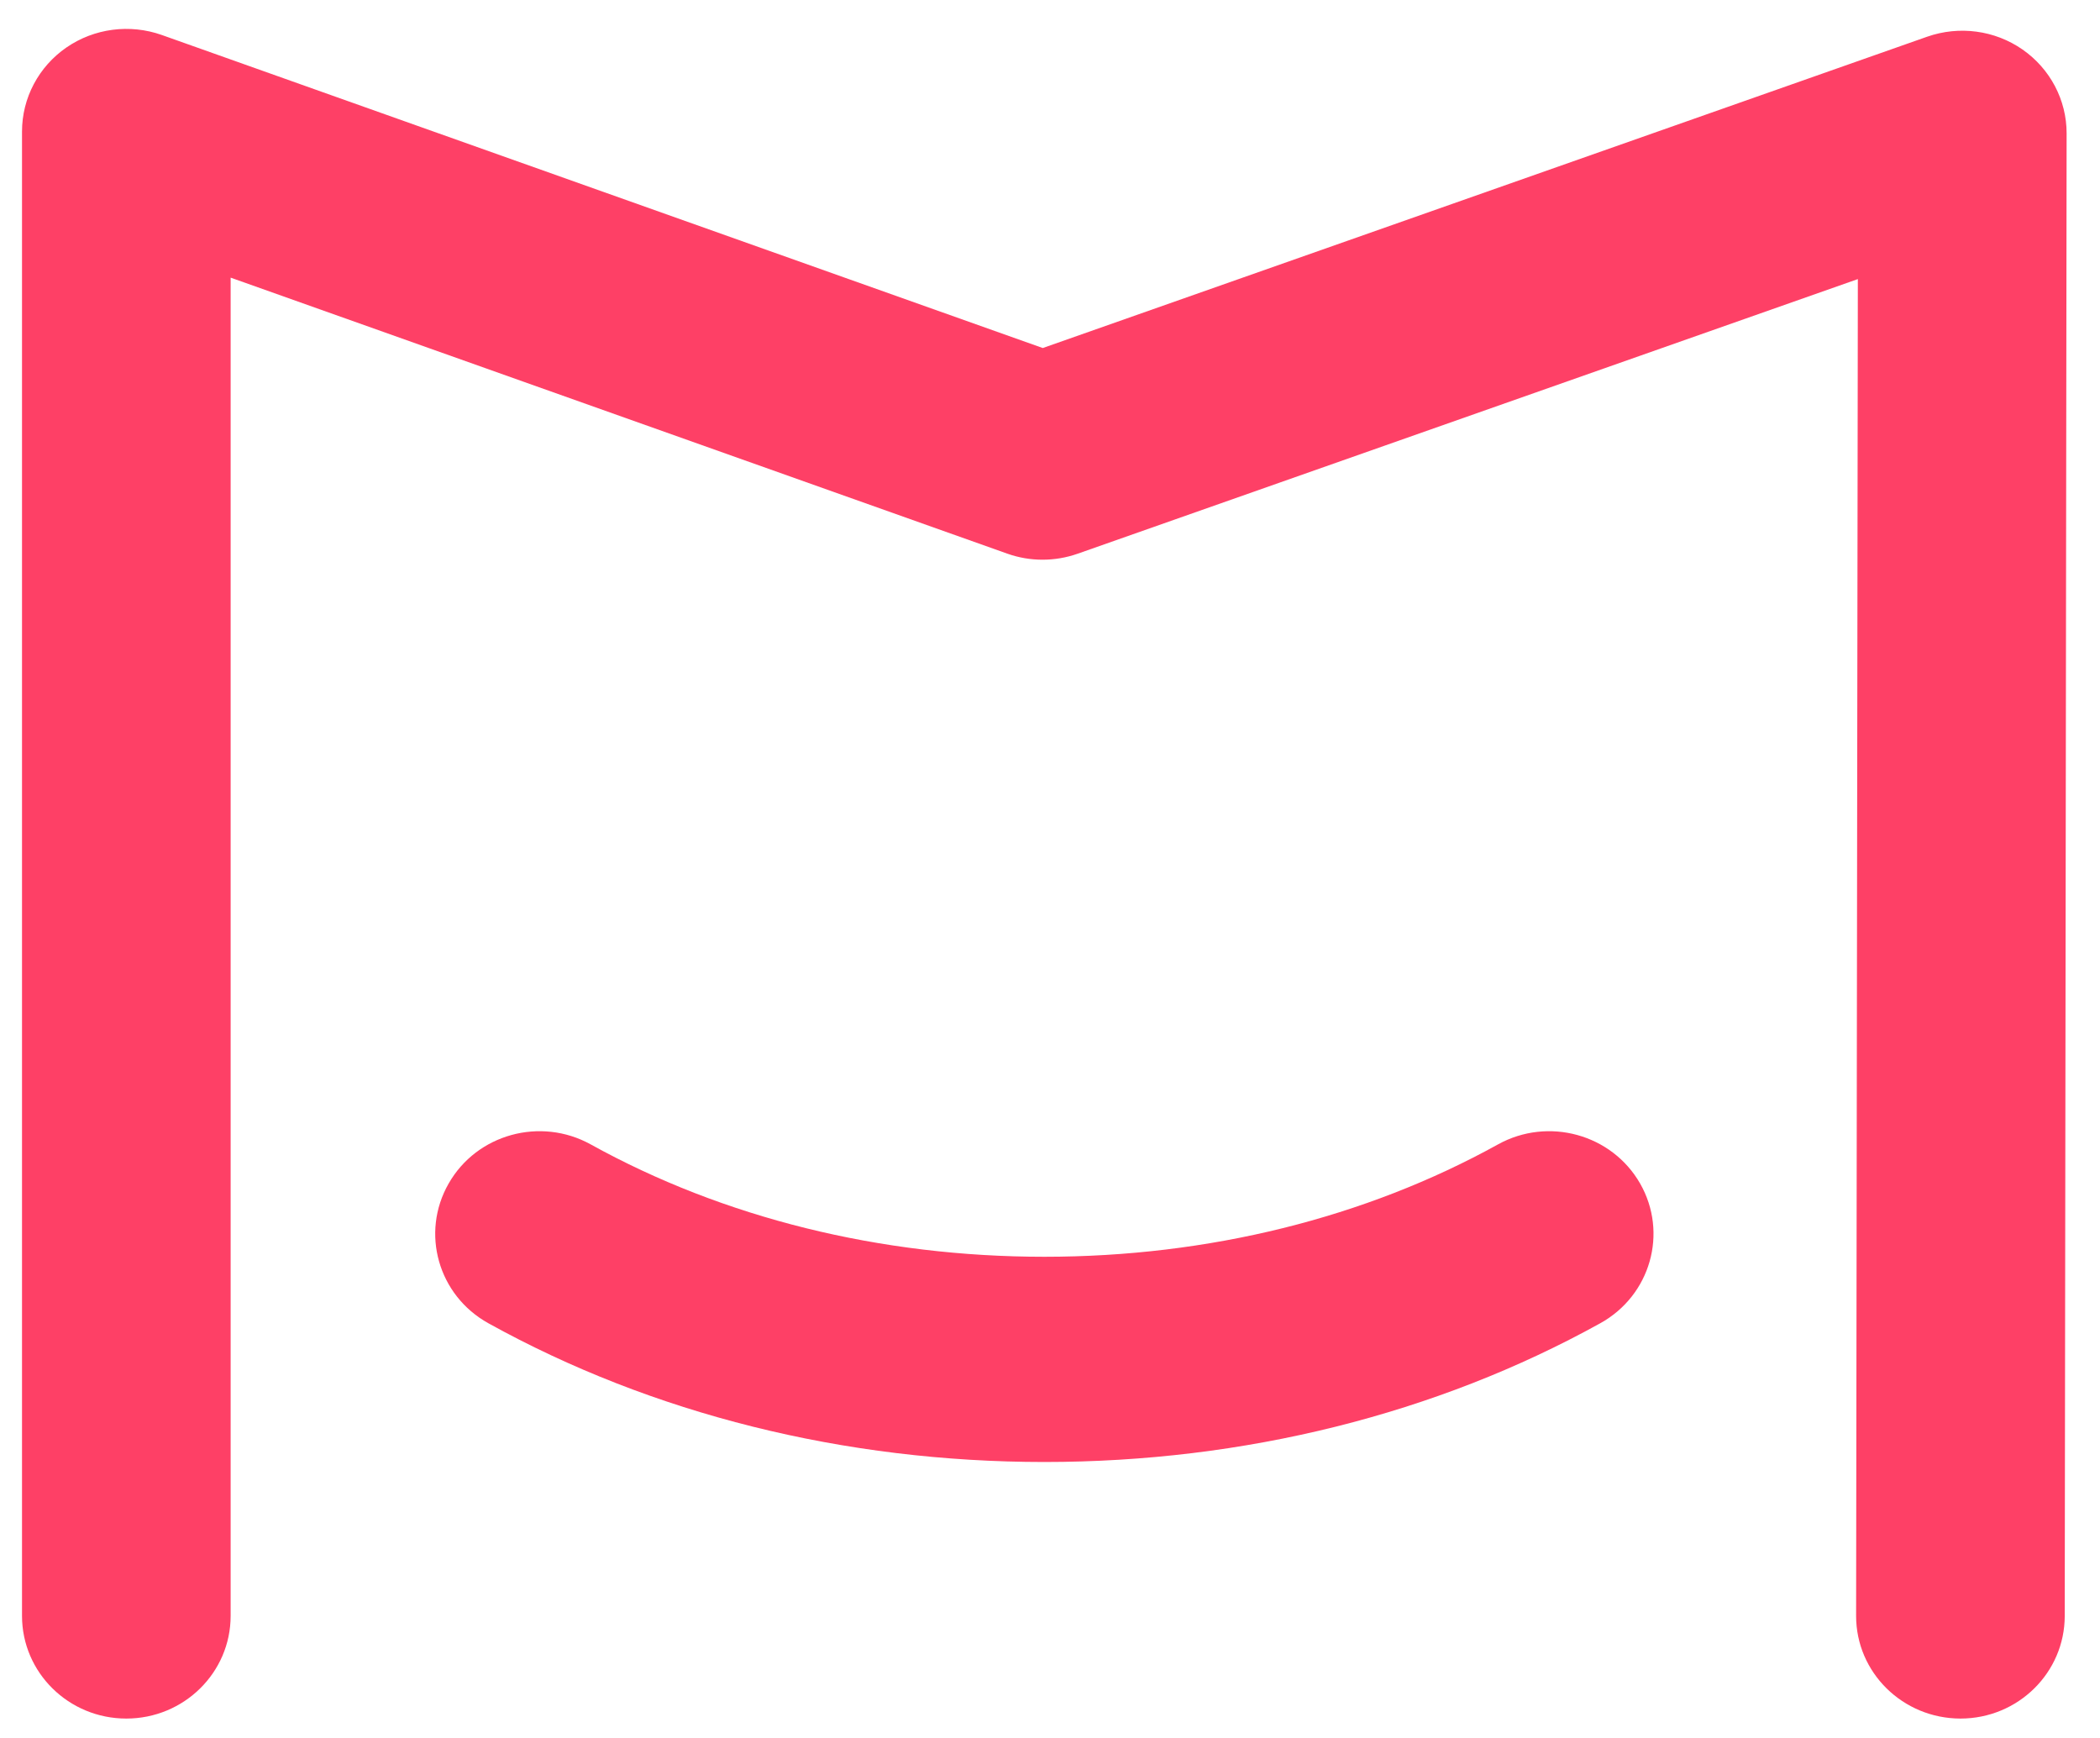 <svg width="29" height="24" viewBox="0 0 29 24" shape-rendering="geometricPrecision" xmlns="http://www.w3.org/2000/svg" xmlns:xlink="http://www.w3.org/1999/xlink"><g><path d="M27.625 0.284C27.242 0.018 26.751 -0.047 26.309 0.108L14.096 4.407L1.93 0.084C1.488 -0.072 0.997 -0.008 0.613 0.257C0.229 0.522 0 0.955 0 1.417L0 21.915C0 22.698 0.645 23.333 1.44 23.333C2.236 23.333 2.881 22.698 2.881 21.915L2.881 3.435L13.605 7.246C13.919 7.358 14.264 7.358 14.579 7.247L25.352 3.455L25.328 21.914C25.327 22.697 25.972 23.331 26.767 23.333L26.769 23.333C27.564 23.333 28.208 22.699 28.209 21.917L28.235 1.444C28.236 0.983 28.008 0.55 27.625 0.284L27.625 0.284L27.625 0.284Z" shape-rendering="geometricPrecision" fill="#FE4066" transform="matrix(1 0 0 1 0.304 0.399)"></path><path d="M14.677 0.182C12.843 1.197 10.677 1.734 8.412 1.734C6.147 1.734 3.981 1.197 2.147 0.182C1.454 -0.201 0.575 0.04 0.186 0.722C-0.205 1.404 0.041 2.268 0.734 2.652C2.998 3.906 5.653 4.568 8.412 4.568C11.171 4.568 13.825 3.906 16.089 2.652C16.783 2.268 17.029 1.404 16.639 0.722C16.248 0.04 15.37 -0.201 14.677 0.182L14.677 0.182L14.677 0.182Z" shape-rendering="geometricPrecision" fill="#FE4066" transform="matrix(1 0 0 1 6.01 15.621)"></path></g></svg>